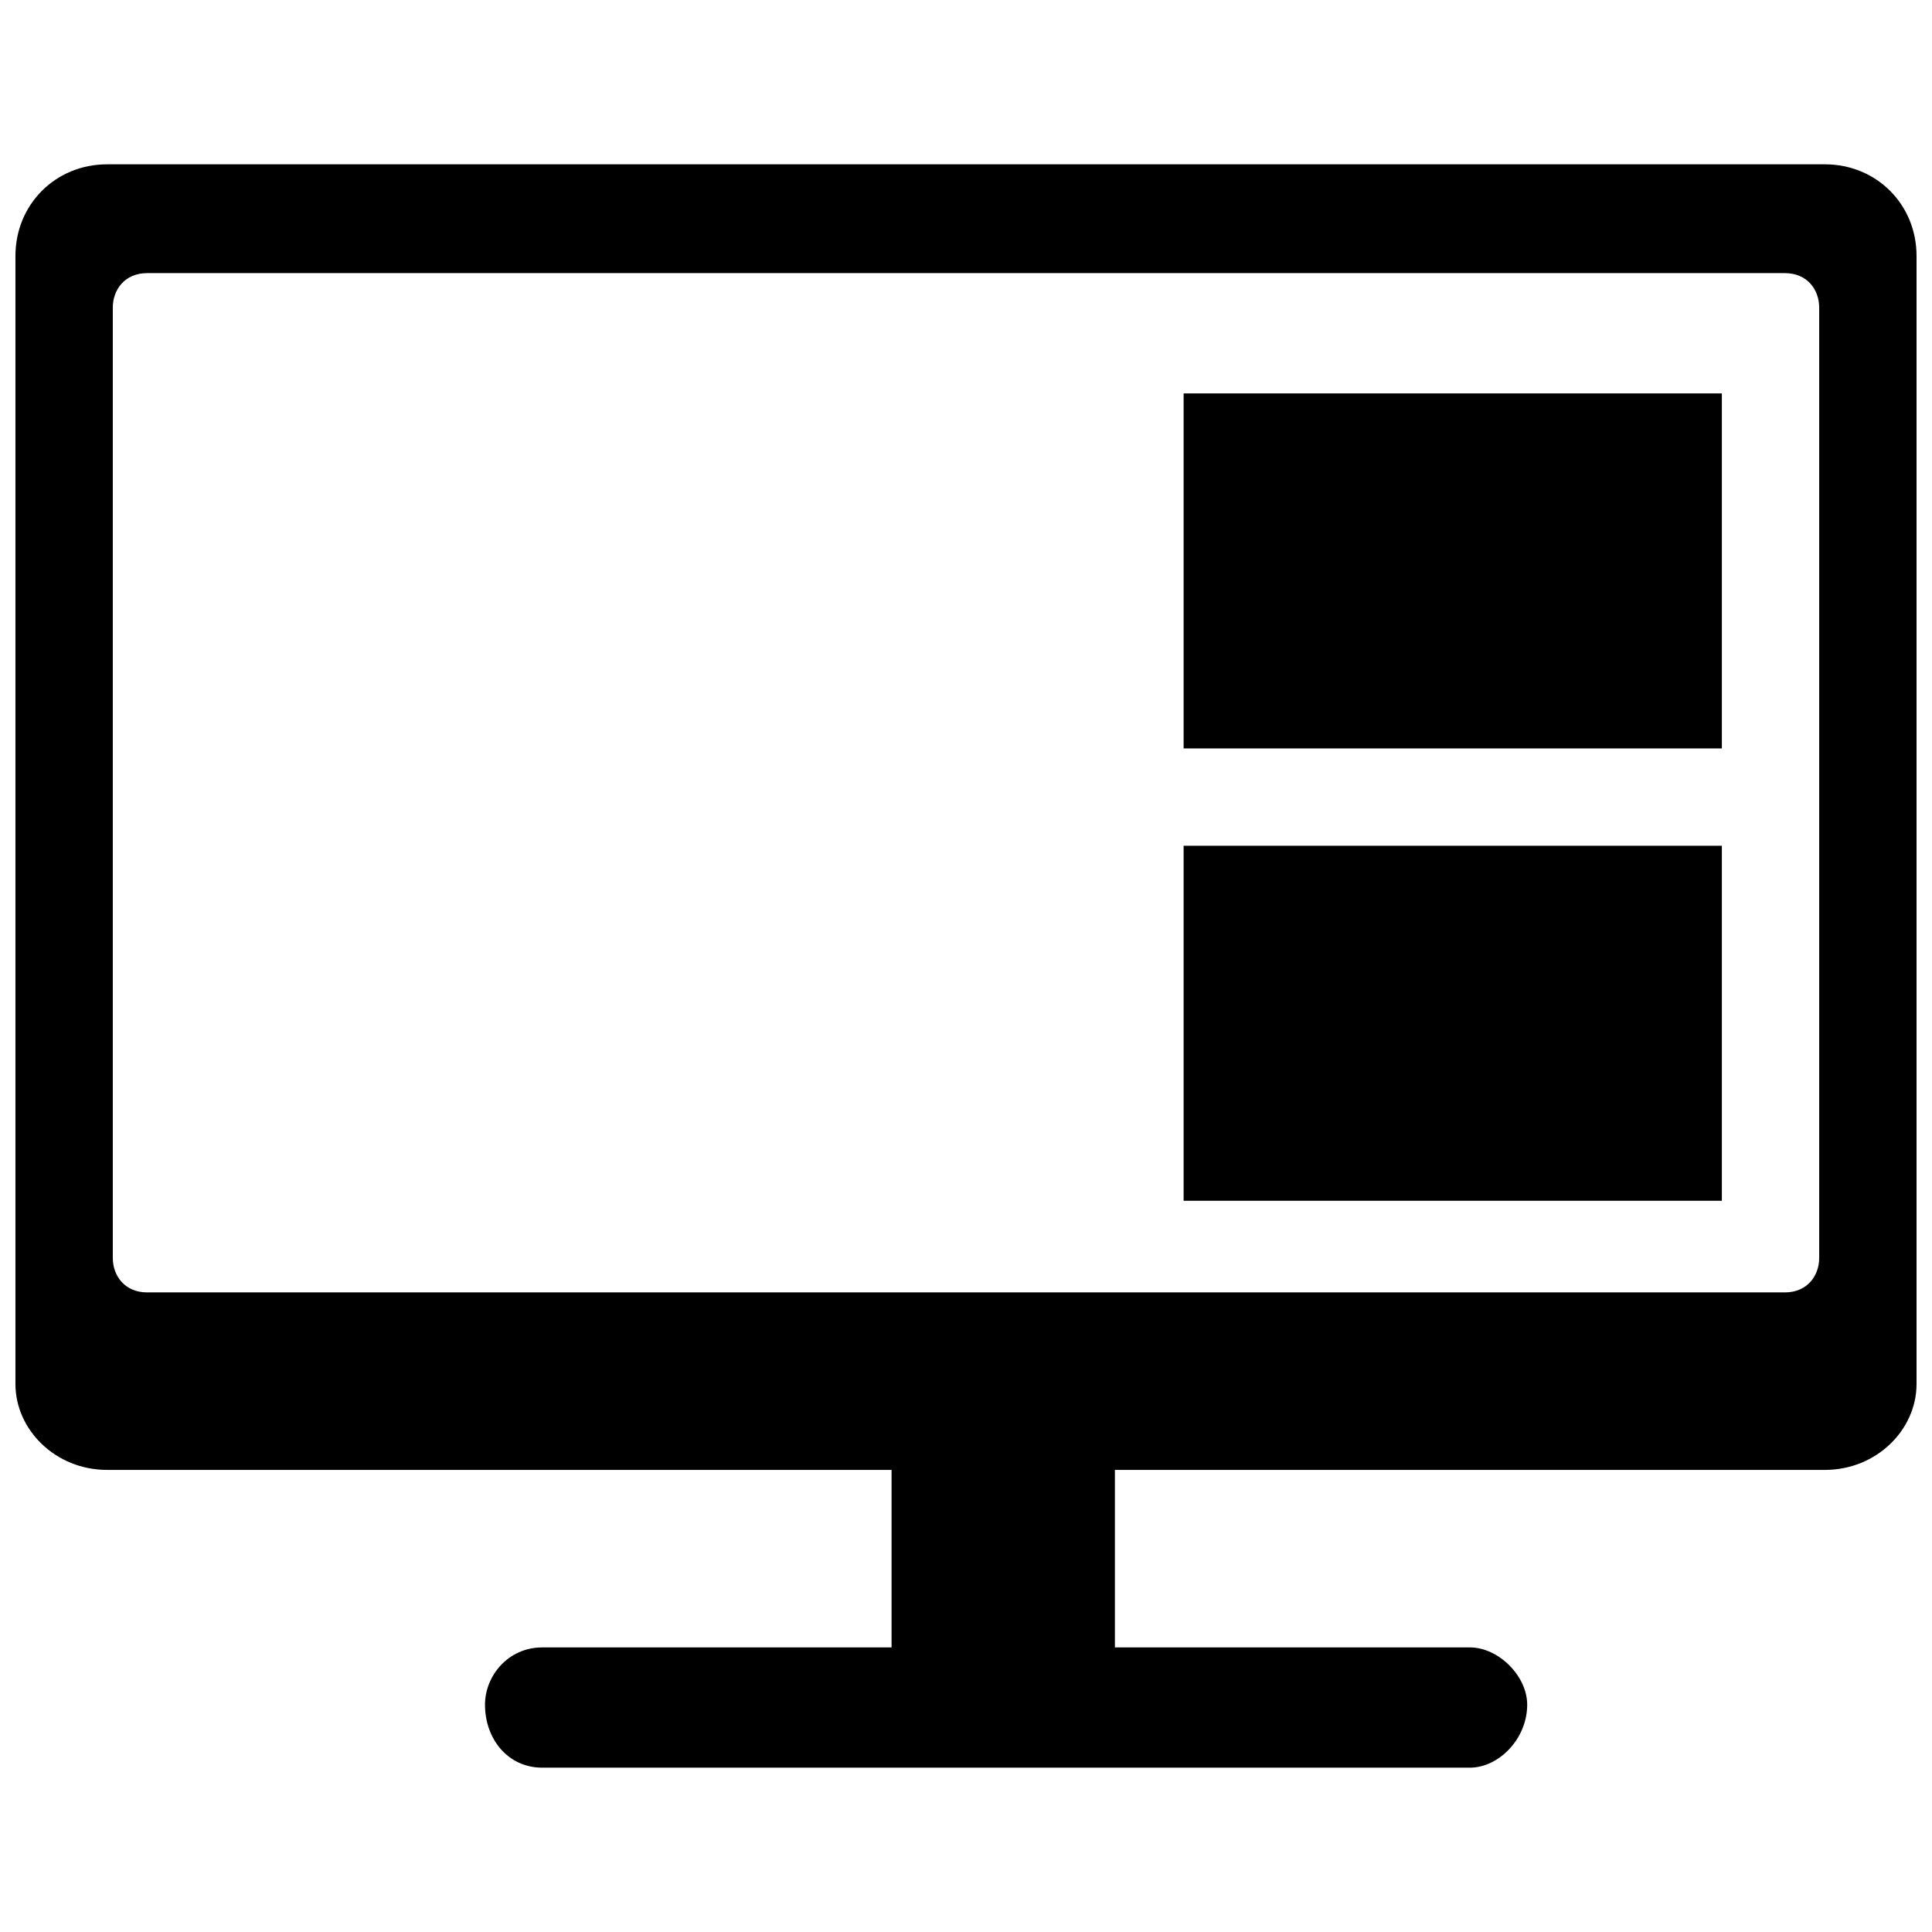 <?xml version="1.0" encoding="UTF-8"?>
<!-- The Best Svg Icon site in the world: iconSvg.co, Visit us! https://iconsvg.co -->
<svg width="800px" height="800px" version="1.1" viewBox="144 144 512 512" xmlns="http://www.w3.org/2000/svg">
 <defs>
  <clipPath id="a">
   <path d="m148.09 187h503.81v426h-503.81z"/>
  </clipPath>
 </defs>
 <g clip-path="url(#a)">
  <path d="m183 216.38h434c6.07 0 9.105 4.551 9.105 9.105v251.91c0 4.551-3.035 9.105-9.105 9.105h-434c-6.07 0-9.105-4.551-9.105-9.105v-251.91c0-4.551 3.035-9.105 9.105-9.105zm256.46 317.16v47.043h94.086c7.586 0 15.176 7.586 15.176 15.176 0 9.105-7.586 16.691-15.176 16.691h-245.84c-9.105 0-15.176-7.586-15.176-16.691 0-7.586 6.07-15.176 15.176-15.176h92.566v-47.043h-207.9c-13.656 0-24.281-10.621-24.281-22.762v-298.95c0-13.656 10.621-24.281 24.281-24.281h455.25c13.656 0 24.281 10.621 24.281 24.281v298.95c0 12.141-10.621 22.762-24.281 22.762zm18.211-285.29h142.64v94.086h-142.64zm0 119.88h142.64v94.086h-142.64z" fill-rule="evenodd"/>
 </g>
</svg>